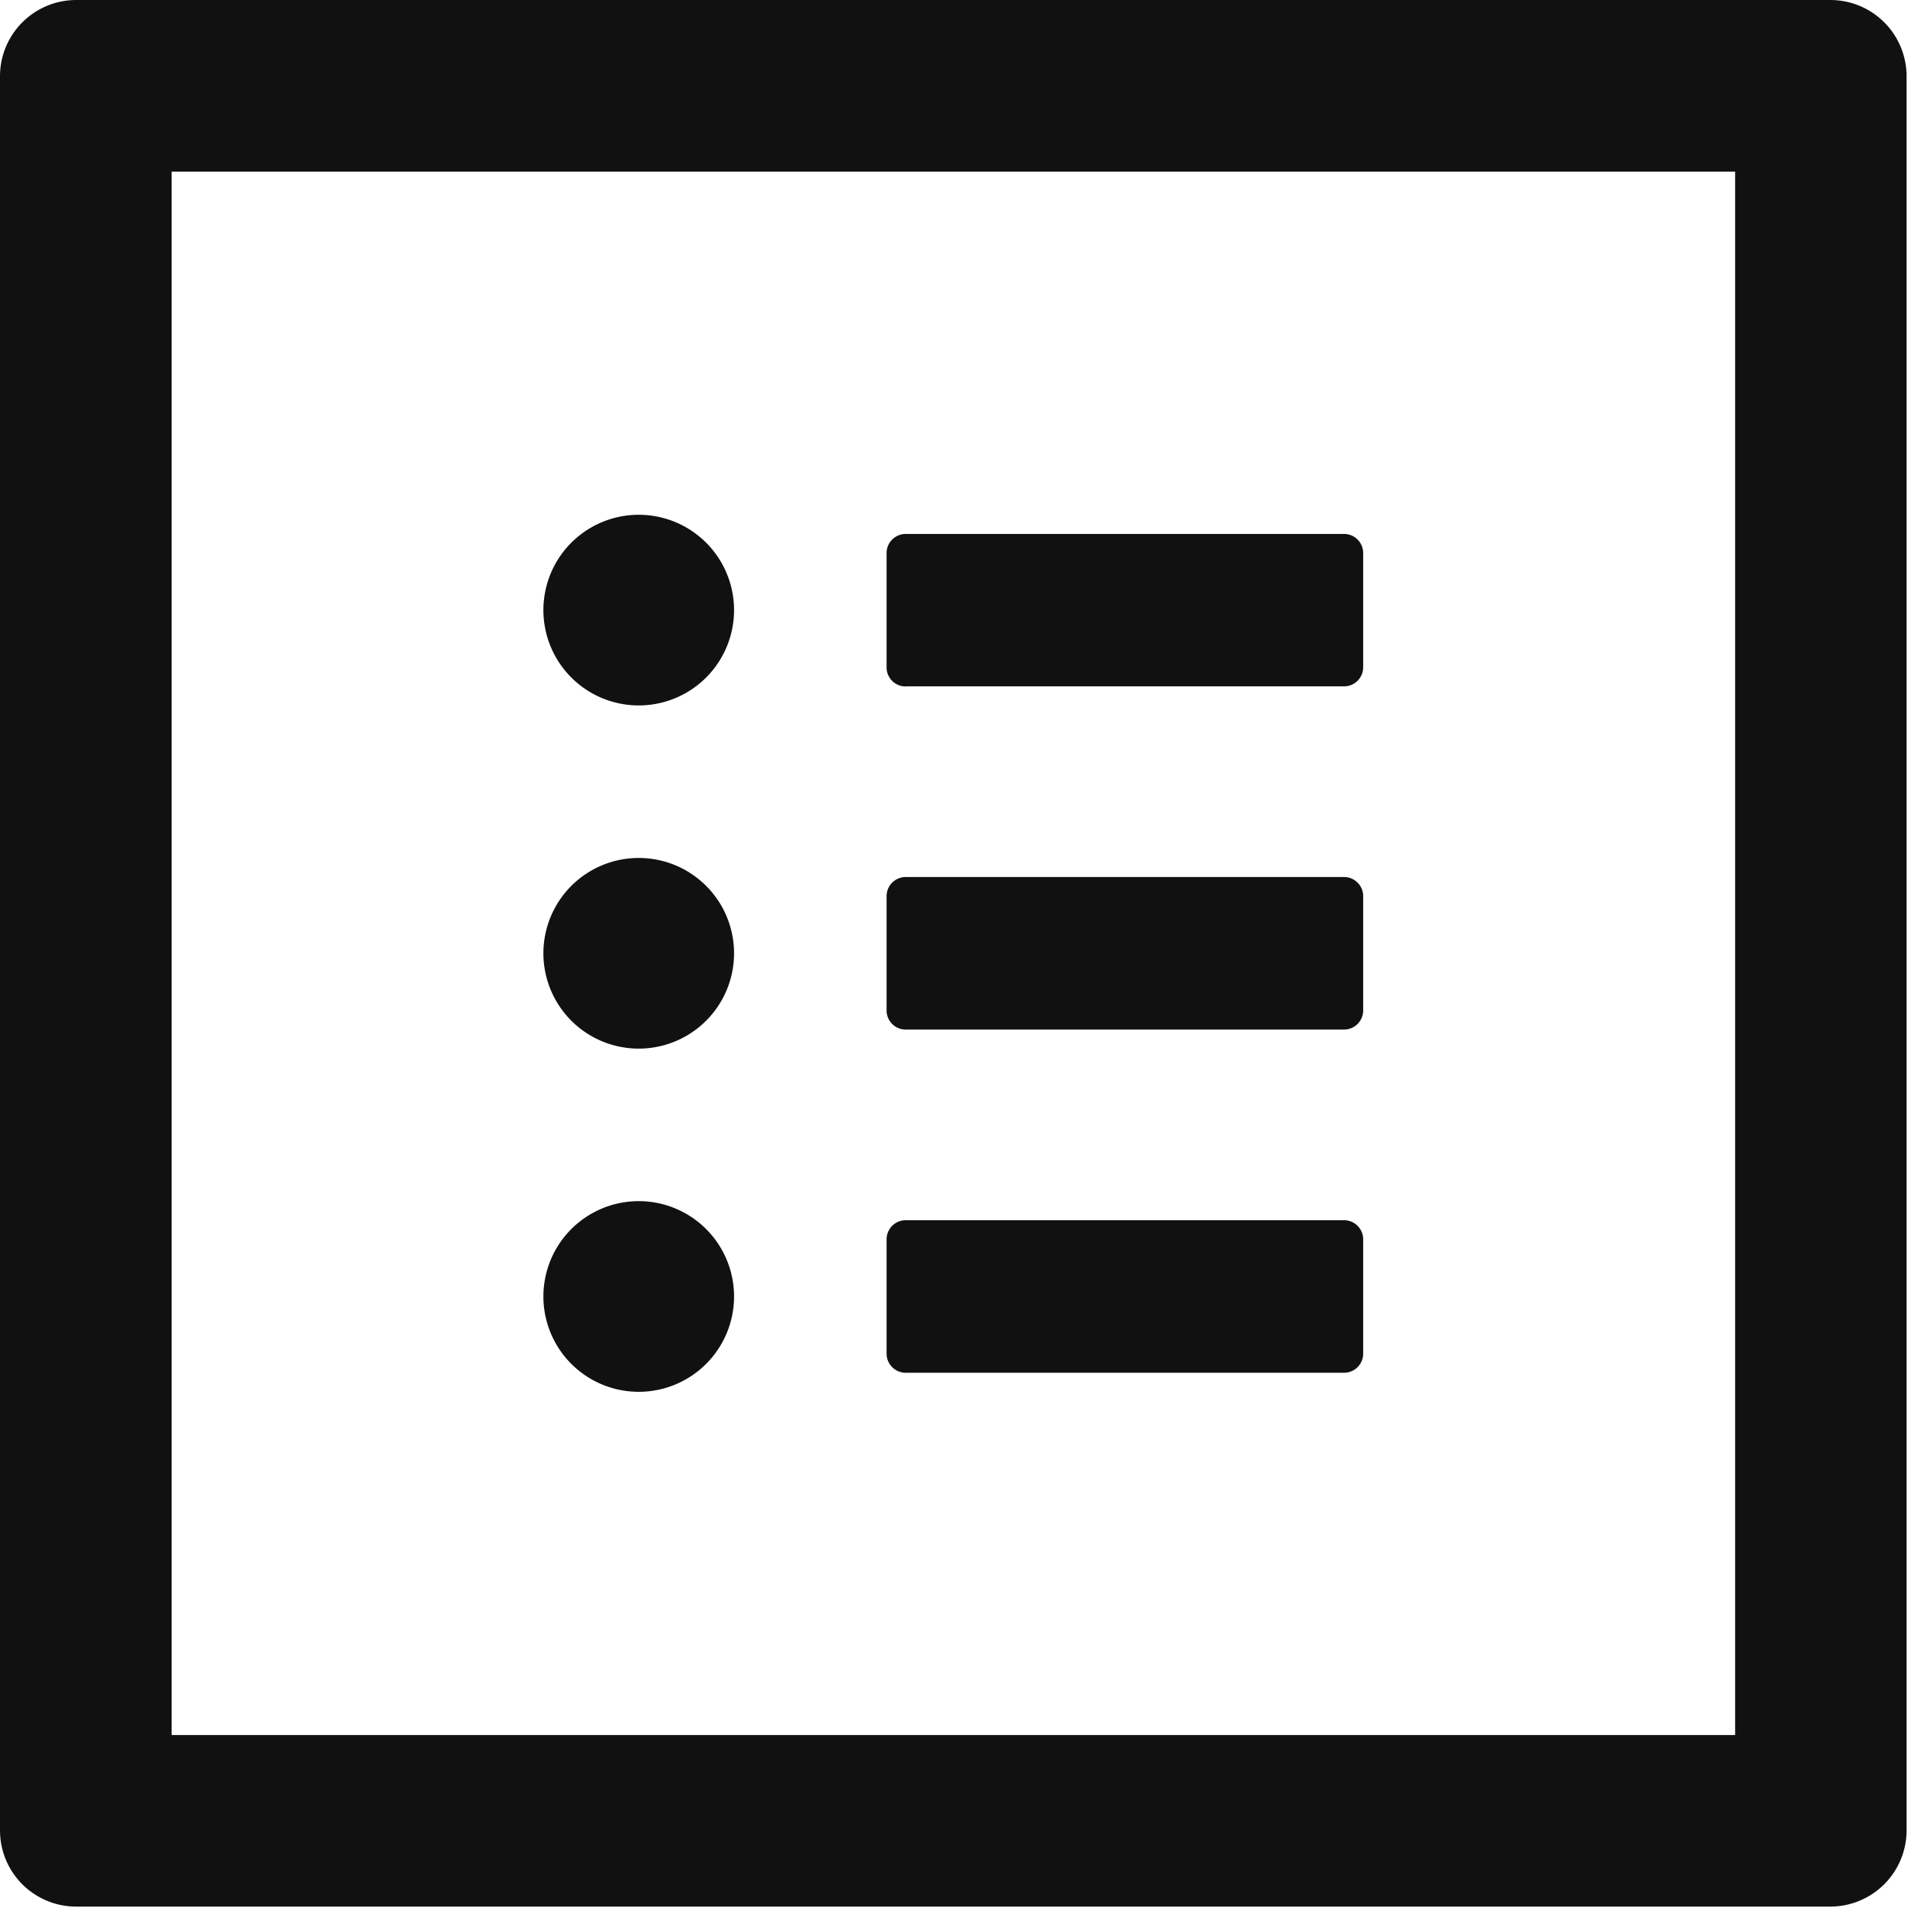<svg width="19" height="19" fill="none" xmlns="http://www.w3.org/2000/svg"><path d="M18 0H.75A.75.75 0 0 0 0 .75V18c0 .415.335.75.75.75H18a.75.75 0 0 0 .75-.75V.75A.75.75 0 0 0 18 0Zm-.938 17.063H1.688V1.688h15.376v15.374ZM8.906 6.75h4.313a.188.188 0 0 0 .187-.188V5.438a.188.188 0 0 0-.187-.187H8.906a.188.188 0 0 0-.187.188v1.125c0 .103.084.187.187.187Zm0 3.375h4.313a.188.188 0 0 0 .187-.188V8.813a.188.188 0 0 0-.187-.188H8.906a.188.188 0 0 0-.187.188v1.124c0 .104.084.188.187.188Zm0 3.375h4.313a.188.188 0 0 0 .187-.188v-1.124A.188.188 0 0 0 13.22 12H8.906a.188.188 0 0 0-.187.188v1.124c0 .104.084.188.187.188ZM5.344 6a.937.937 0 1 0 1.875 0 .937.937 0 0 0-1.875 0Zm0 3.375a.937.937 0 1 0 1.875 0 .937.937 0 0 0-1.875 0Zm0 3.375a.937.937 0 1 0 1.875 0 .937.937 0 0 0-1.875 0Z" fill="#111"/></svg>